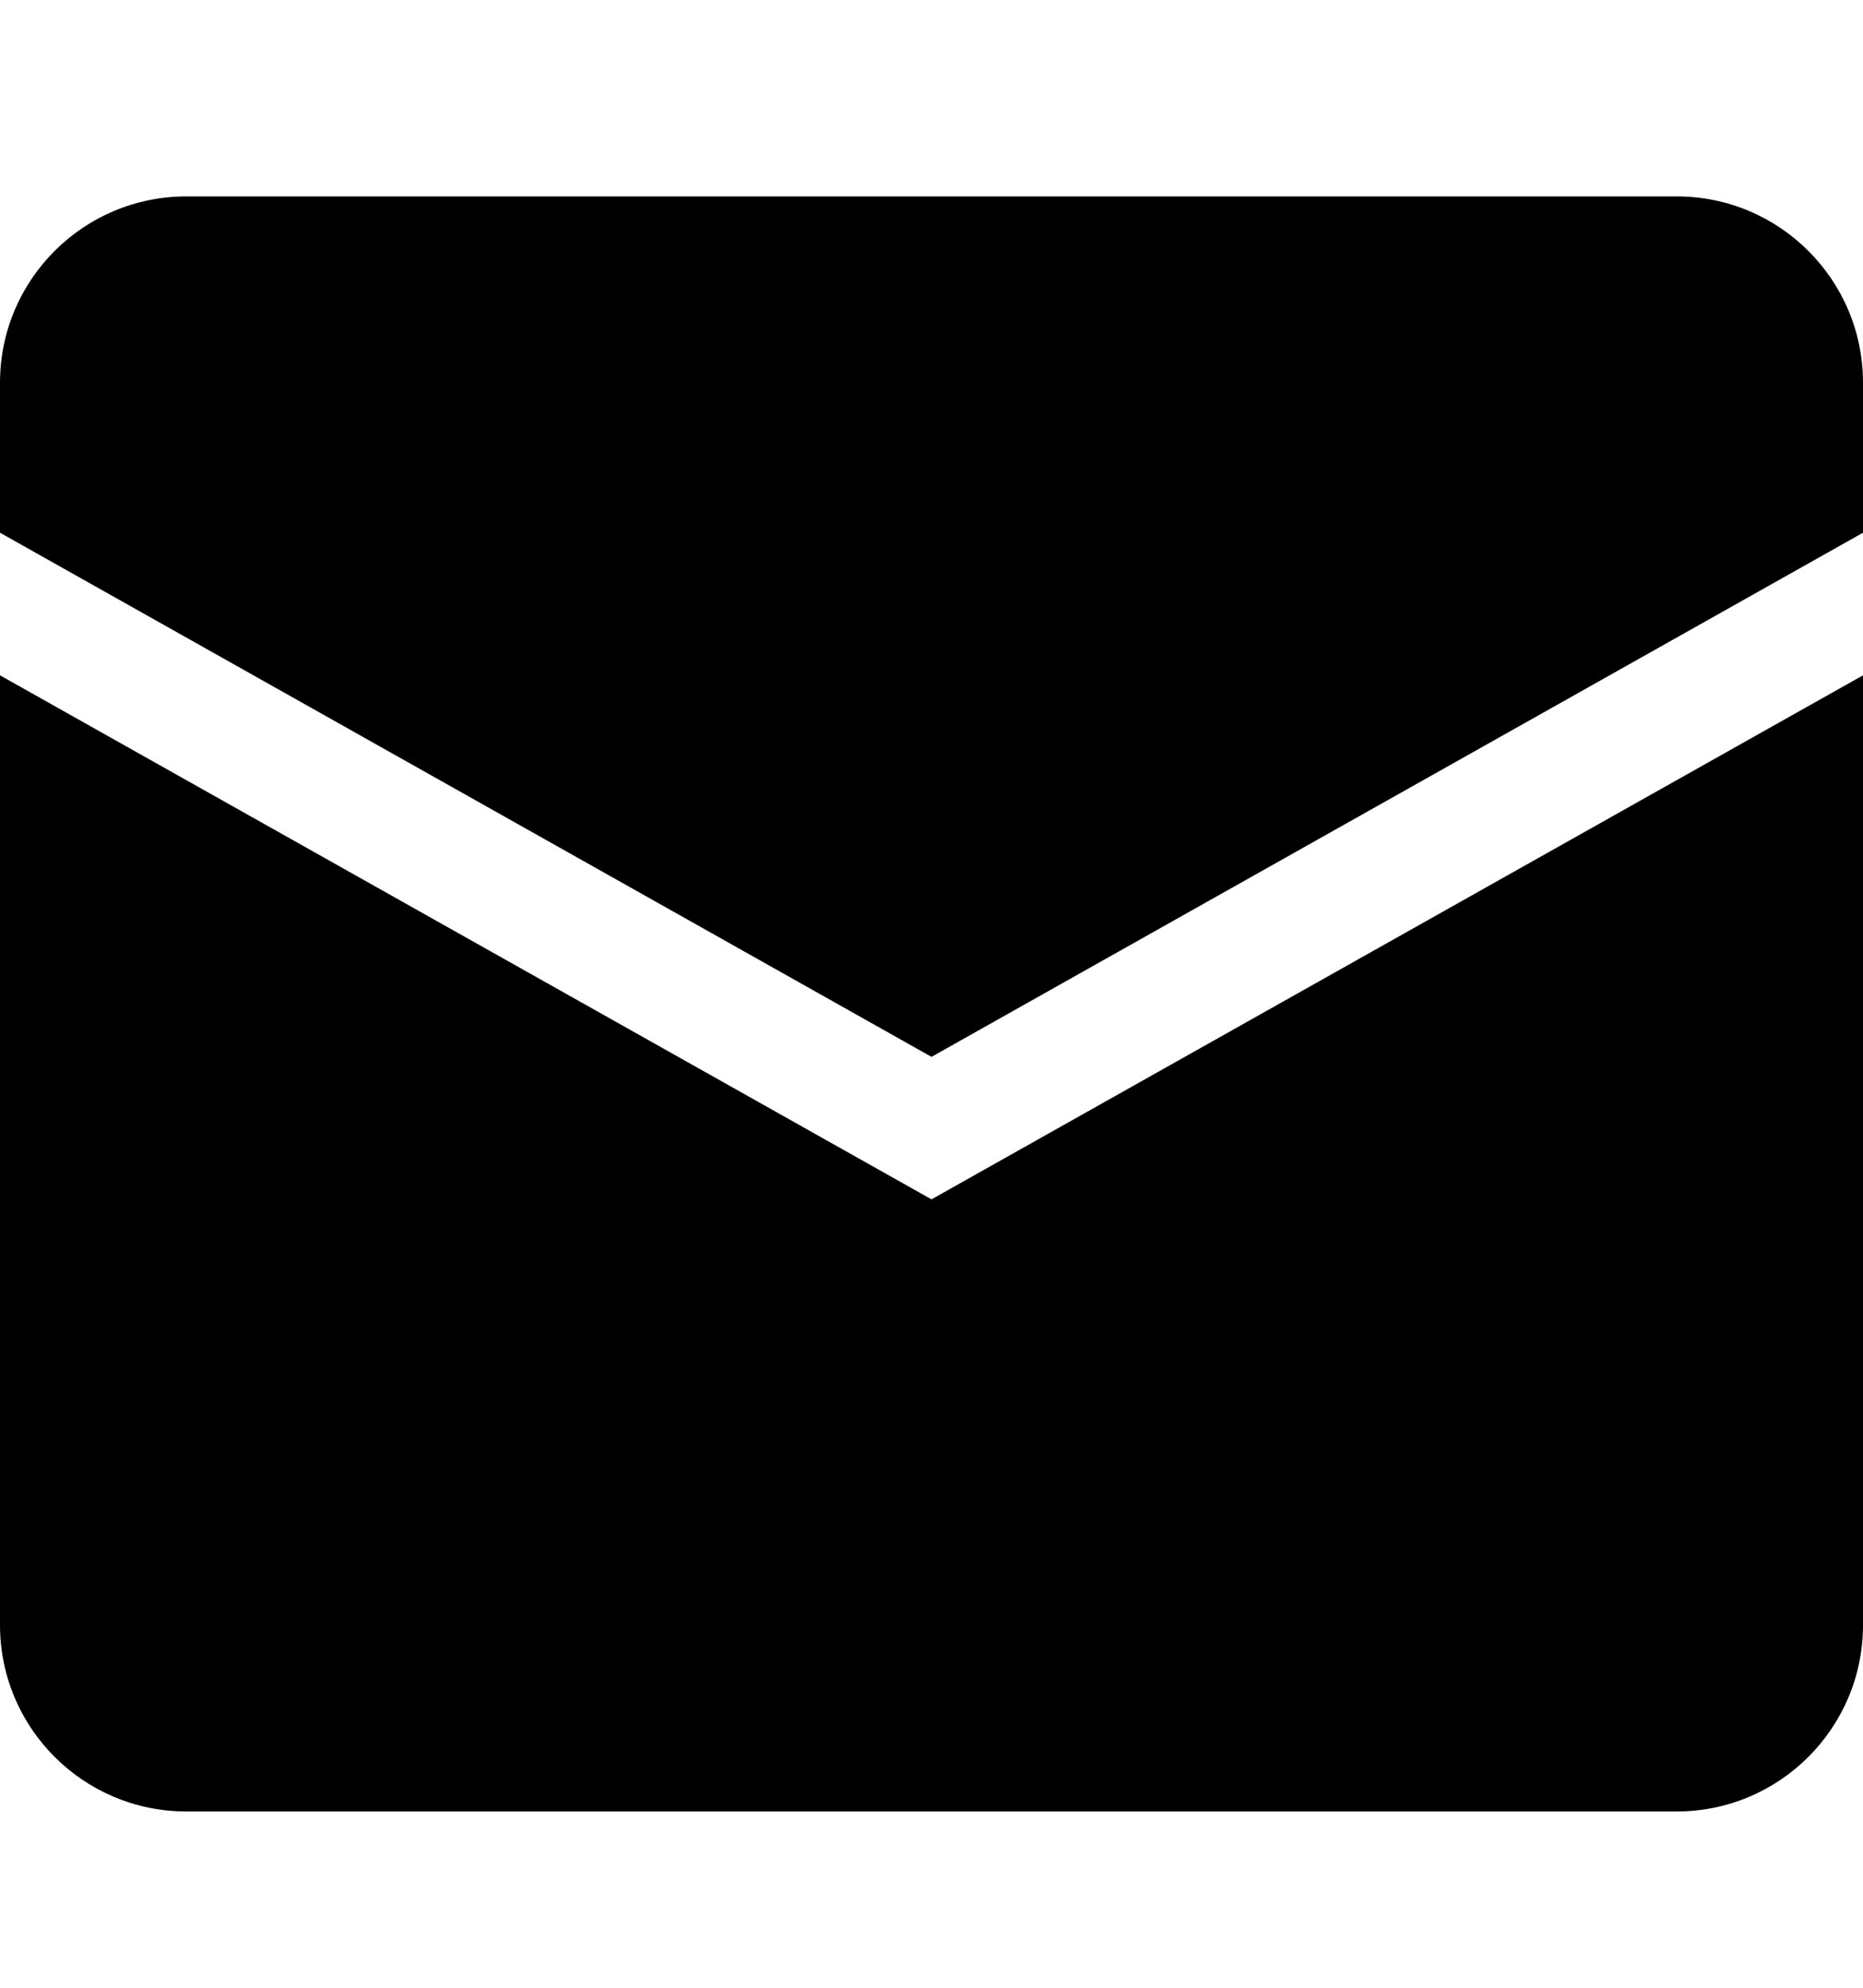 <?xml version="1.0" encoding="UTF-8"?> <svg xmlns="http://www.w3.org/2000/svg" width="15" height="16" viewBox="0 0 15 16" fill="none"><path d="M0 3.081C0 2.252 0.672 1.581 1.5 1.581H13.5C14.328 1.581 15 2.252 15 3.081V4.288L7.5 8.507L0 4.288V3.081Z" fill="black"></path><path d="M0 5.436V13.081C0 13.909 0.672 14.581 1.5 14.581H13.5C14.328 14.581 15 13.909 15 13.081V5.436L7.5 9.654L0 5.436Z" fill="black"></path></svg> 
